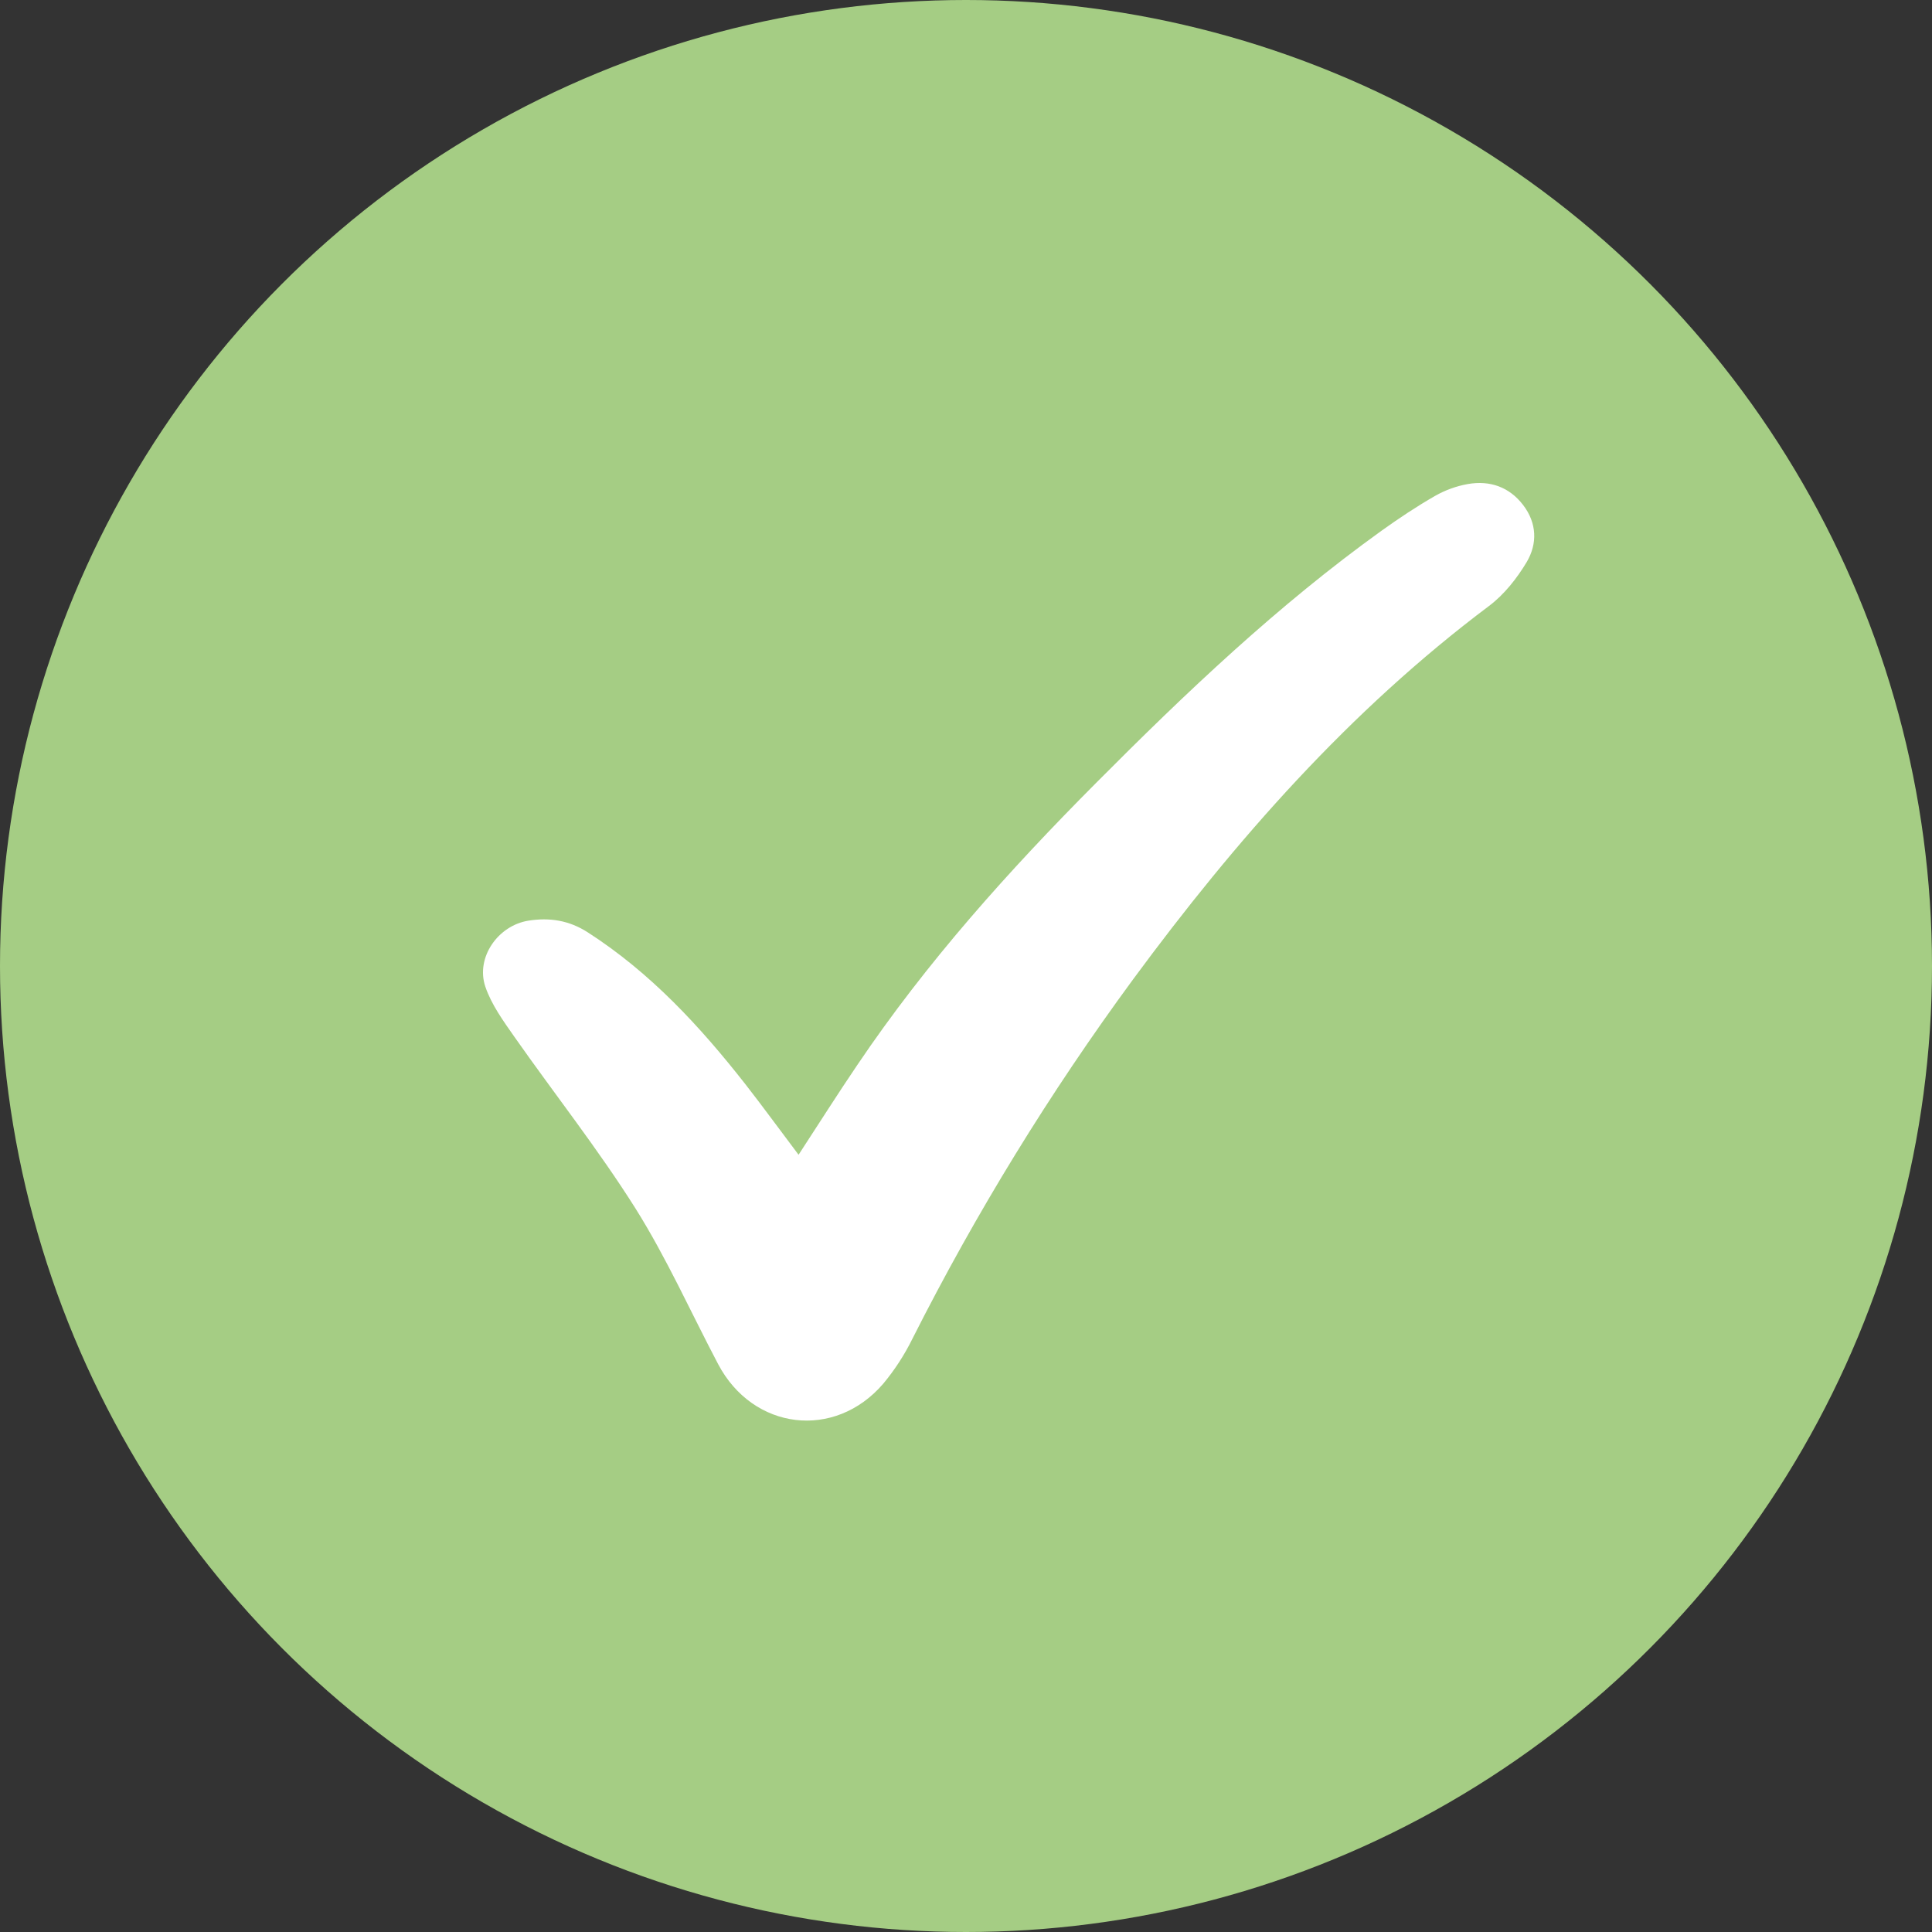 <?xml version="1.0" encoding="UTF-8"?> <svg xmlns="http://www.w3.org/2000/svg" width="68" height="68" viewBox="0 0 68 68" fill="none"><rect x="0" y="0" width="68" height="68" fill="#333333" stroke="none"/><circle cx="34" cy="34" r="34" fill="#A5CD84"></circle><path d="M28.107 40.644C28.838 39.524 29.489 38.494 30.175 37.483C32.612 33.868 35.508 30.641 38.575 27.56C41.736 24.381 44.98 21.299 48.628 18.678C49.233 18.245 49.862 17.826 50.51 17.454C50.869 17.25 51.26 17.108 51.666 17.036C52.436 16.903 53.117 17.135 53.607 17.772C54.097 18.41 54.115 19.137 53.737 19.778C53.391 20.358 52.941 20.928 52.407 21.329C47.497 25.014 43.498 29.563 39.878 34.474C36.945 38.466 34.349 42.695 32.115 47.118C31.836 47.685 31.491 48.216 31.088 48.701C29.378 50.693 26.502 50.34 25.276 48.013C24.311 46.182 23.462 44.276 22.365 42.53C21.055 40.452 19.521 38.51 18.106 36.494C17.716 35.937 17.297 35.36 17.082 34.727C16.737 33.704 17.525 32.575 18.6 32.404C19.339 32.287 20.029 32.391 20.688 32.816C22.895 34.235 24.641 36.126 26.242 38.17C26.857 38.959 27.446 39.767 28.107 40.644Z" fill="white"></path></svg> 